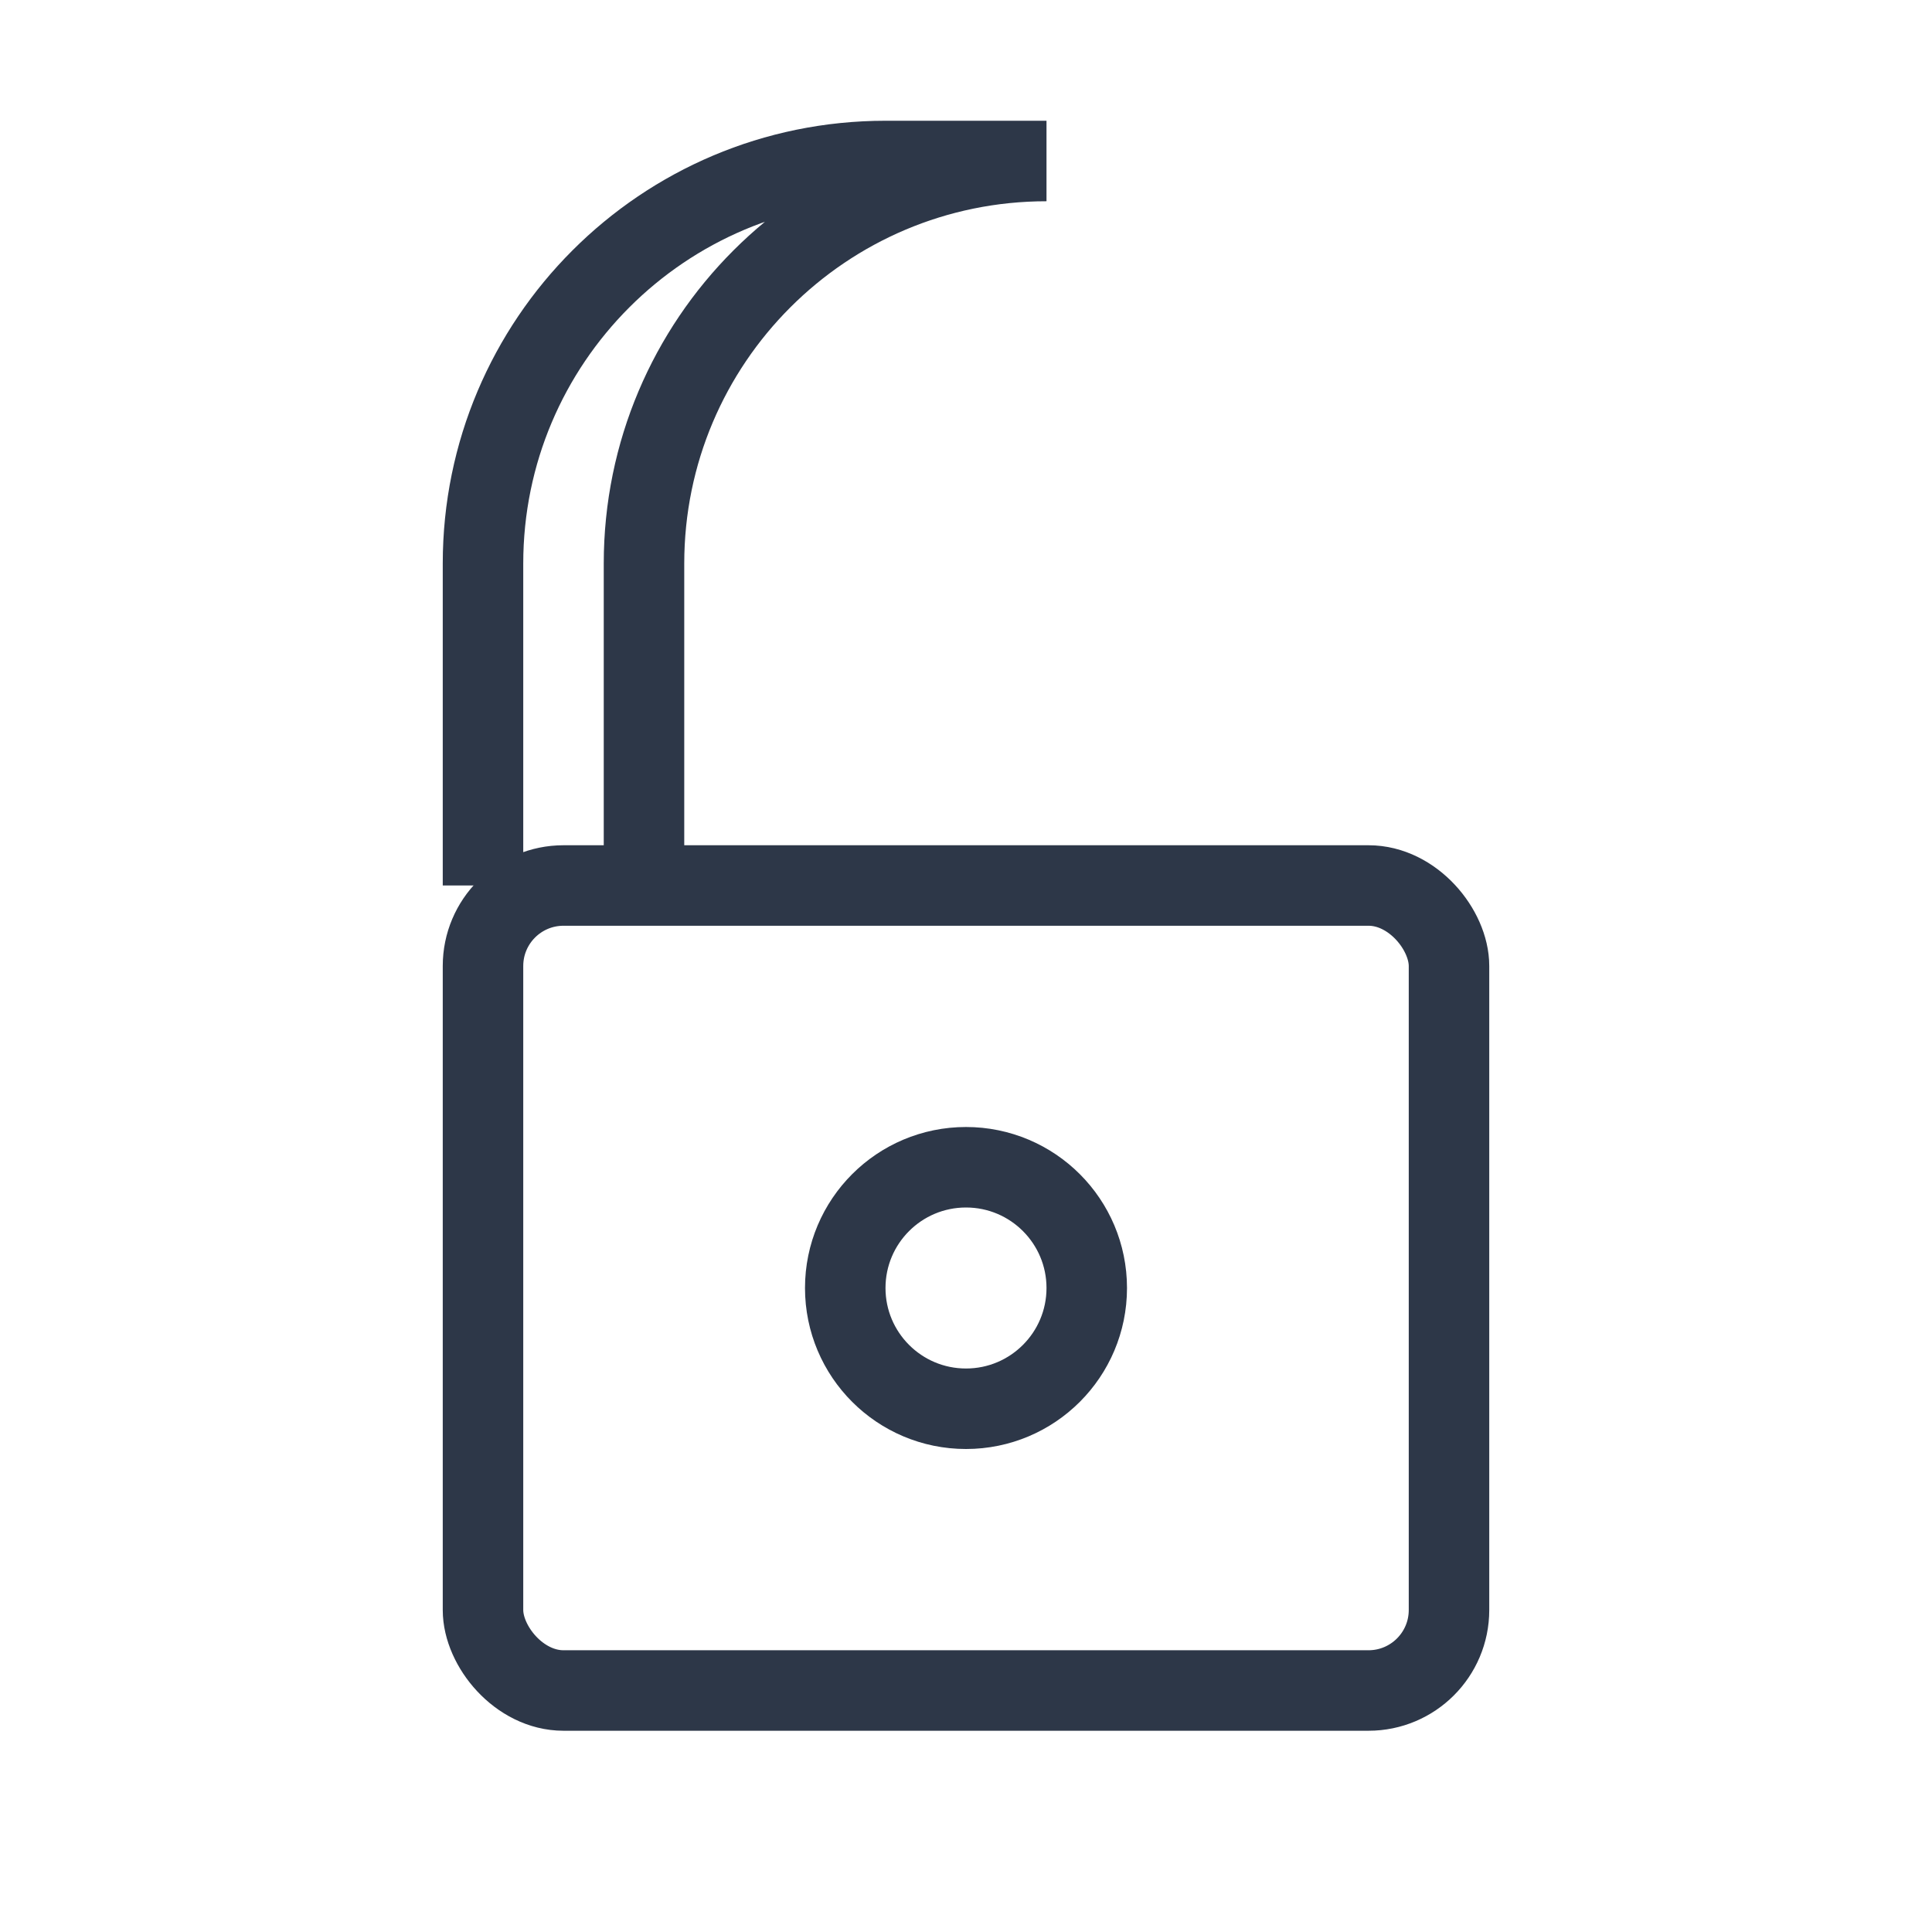 <?xml version="1.0" encoding="UTF-8"?>
<svg width="48" height="48" viewBox="0 0 48 48" fill="none" xmlns="http://www.w3.org/2000/svg">
  <rect x="12" y="22" width="24" height="20" rx="2" stroke="#2d3748" stroke-width="2"/>
  <path d="M16 22V14C16 8.477 20.477 4 26 4H22C16.477 4 12 8.477 12 14V22" stroke="#2d3748" stroke-width="2"/>
  <circle cx="24" cy="32" r="3" stroke="#2d3748" stroke-width="2"/>
</svg> 